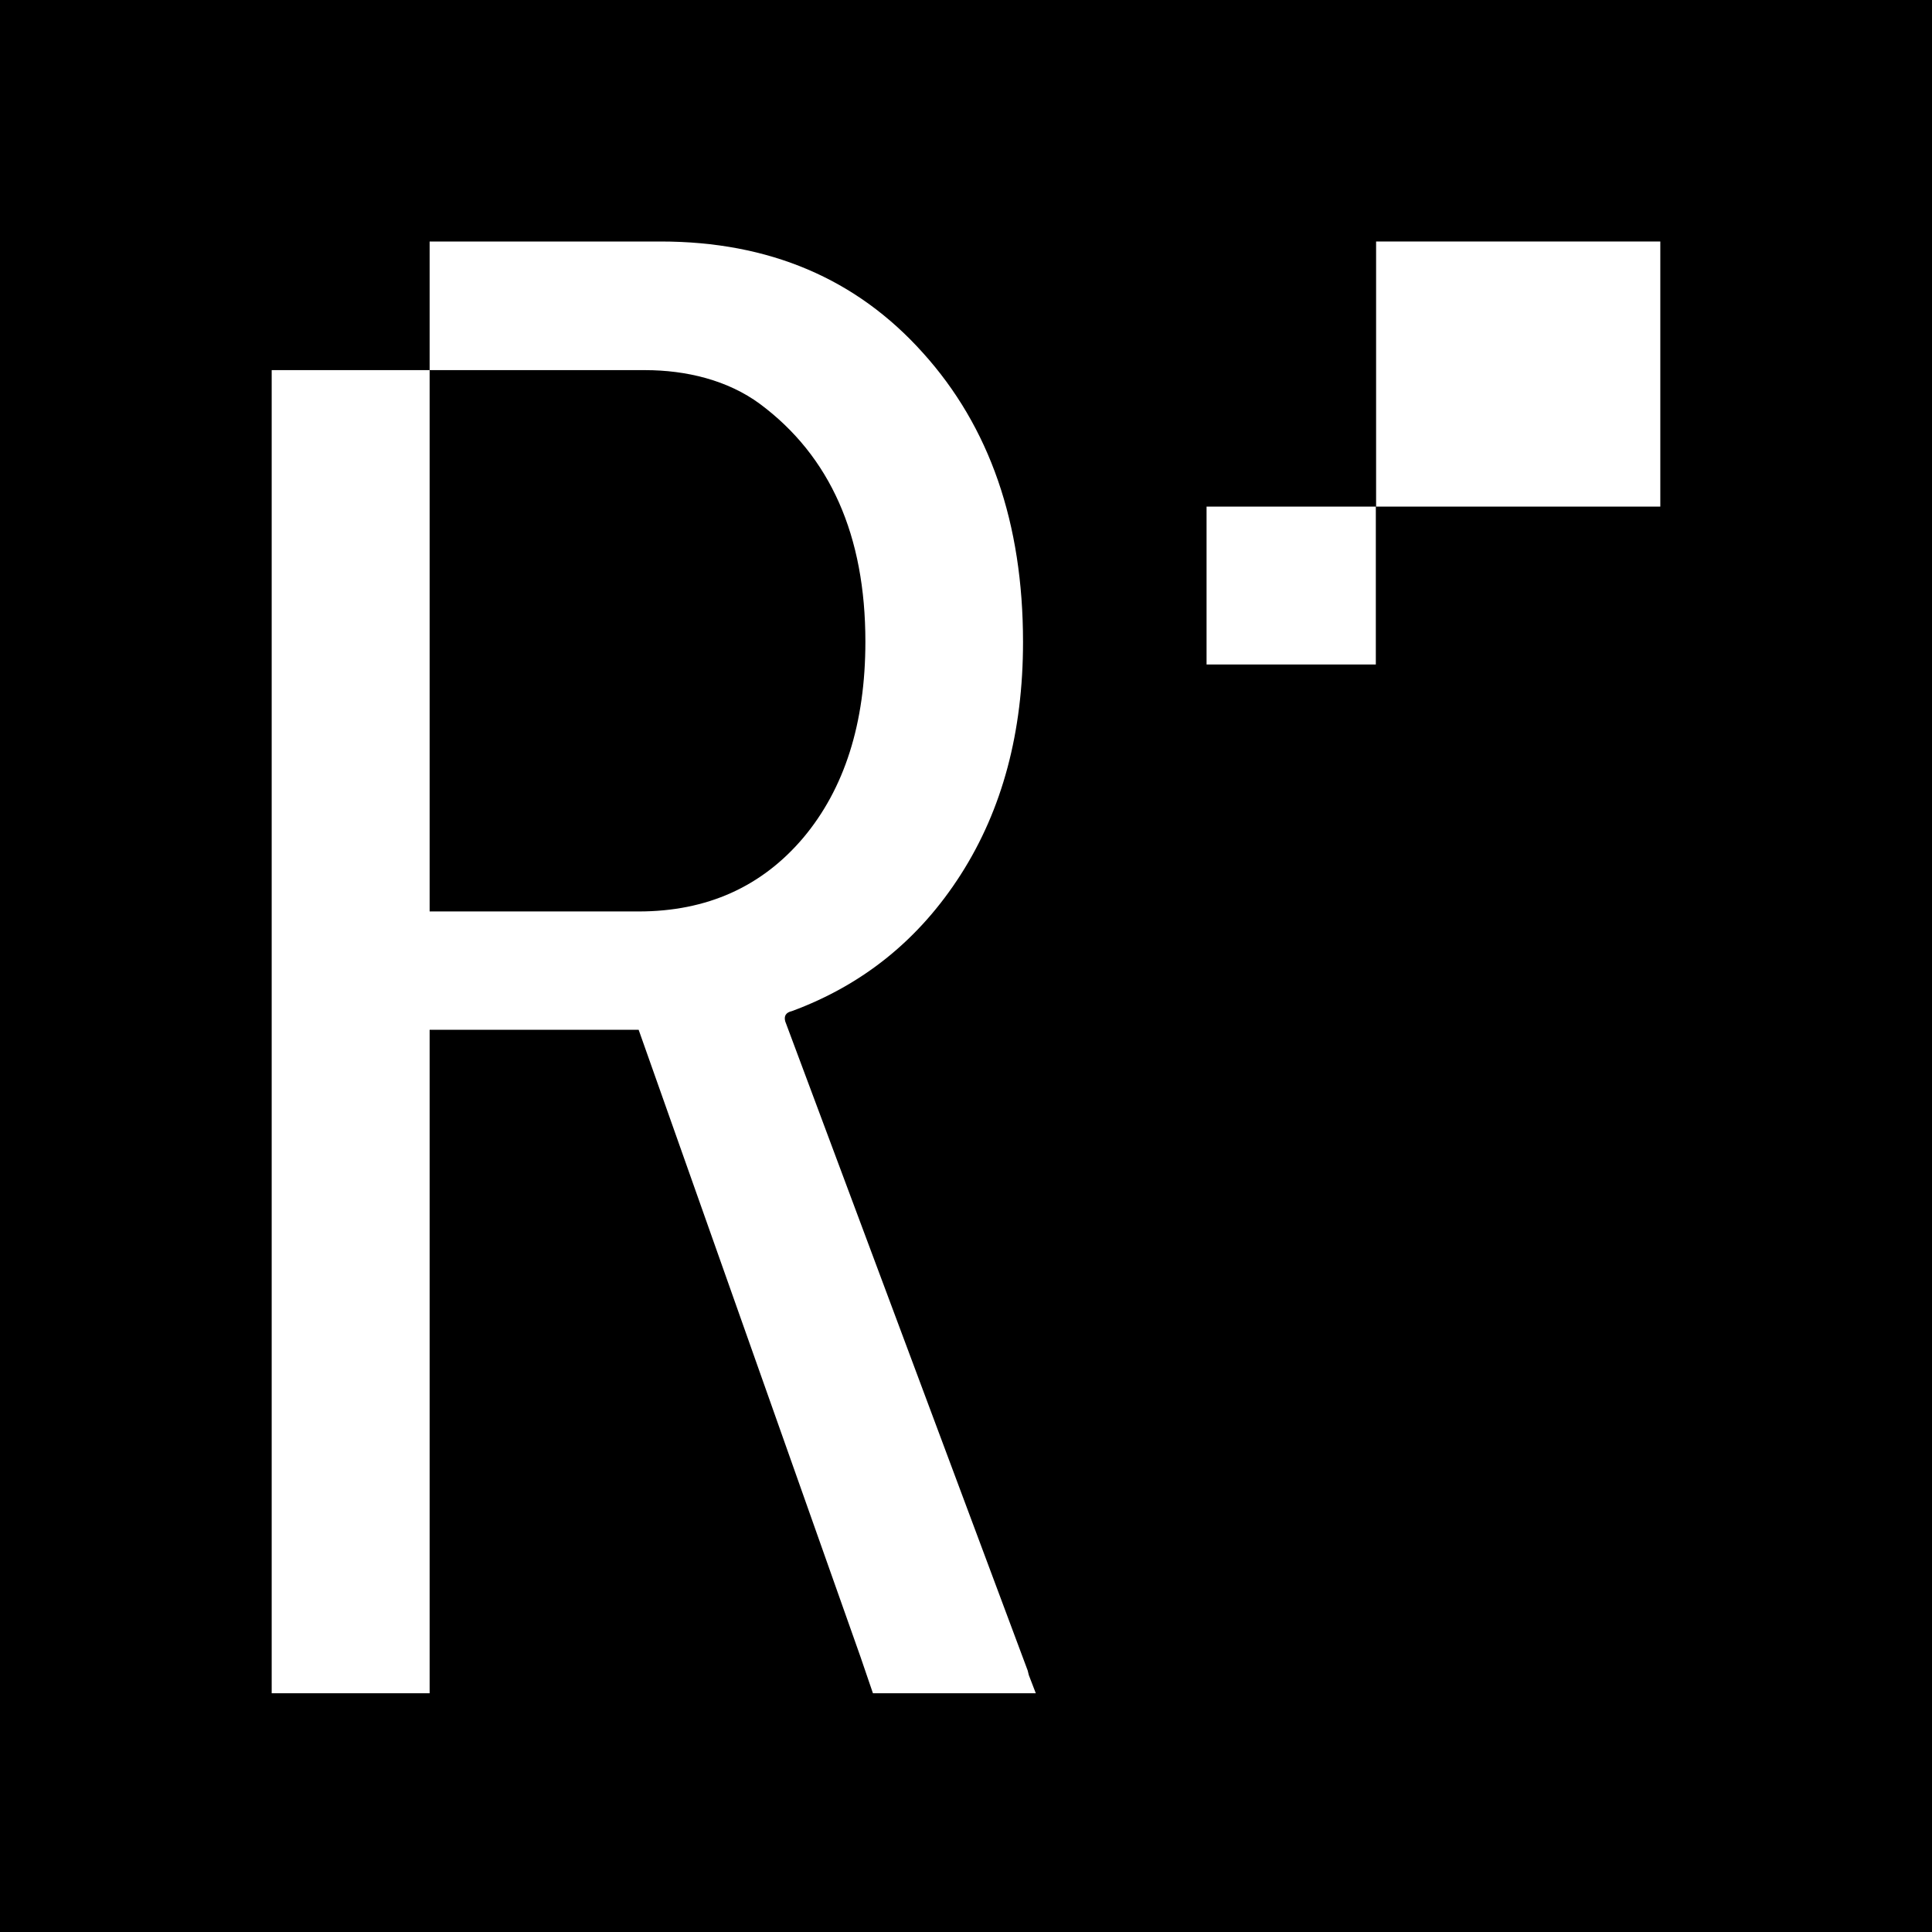 <svg width="64" height="64" viewBox="0 0 64 64" fill="none" xmlns="http://www.w3.org/2000/svg">
<rect width="64" height="64" fill="white"/>
<rect width="64" height="64" fill="black"/>
<path d="M45.576 16.782H39.969V22.012H45.576V16.782Z" fill="white"/>
<path d="M55 8H45.585V16.782H55V8Z" fill="white"/>
<path d="M34.081 55.49L34.043 55.337L26.012 33.835C25.964 33.656 26.032 33.539 26.234 33.494C28.59 32.624 30.456 31.117 31.831 28.964C33.206 26.811 33.889 24.246 33.889 21.267C33.889 17.329 32.783 14.136 30.571 11.687C28.369 9.229 25.474 8 21.887 8H14.232V12.261H21.367C22.733 12.261 24.108 12.593 25.176 13.382C27.503 15.114 28.667 17.742 28.667 21.258C28.667 23.959 27.974 26.129 26.609 27.753C25.233 29.377 23.416 30.193 21.156 30.193H14.232V12.261H9V56.091H14.232V34.113H21.156L28.503 54.88L28.917 56.091H34.312L34.081 55.49Z" fill="white"/>
</svg>
